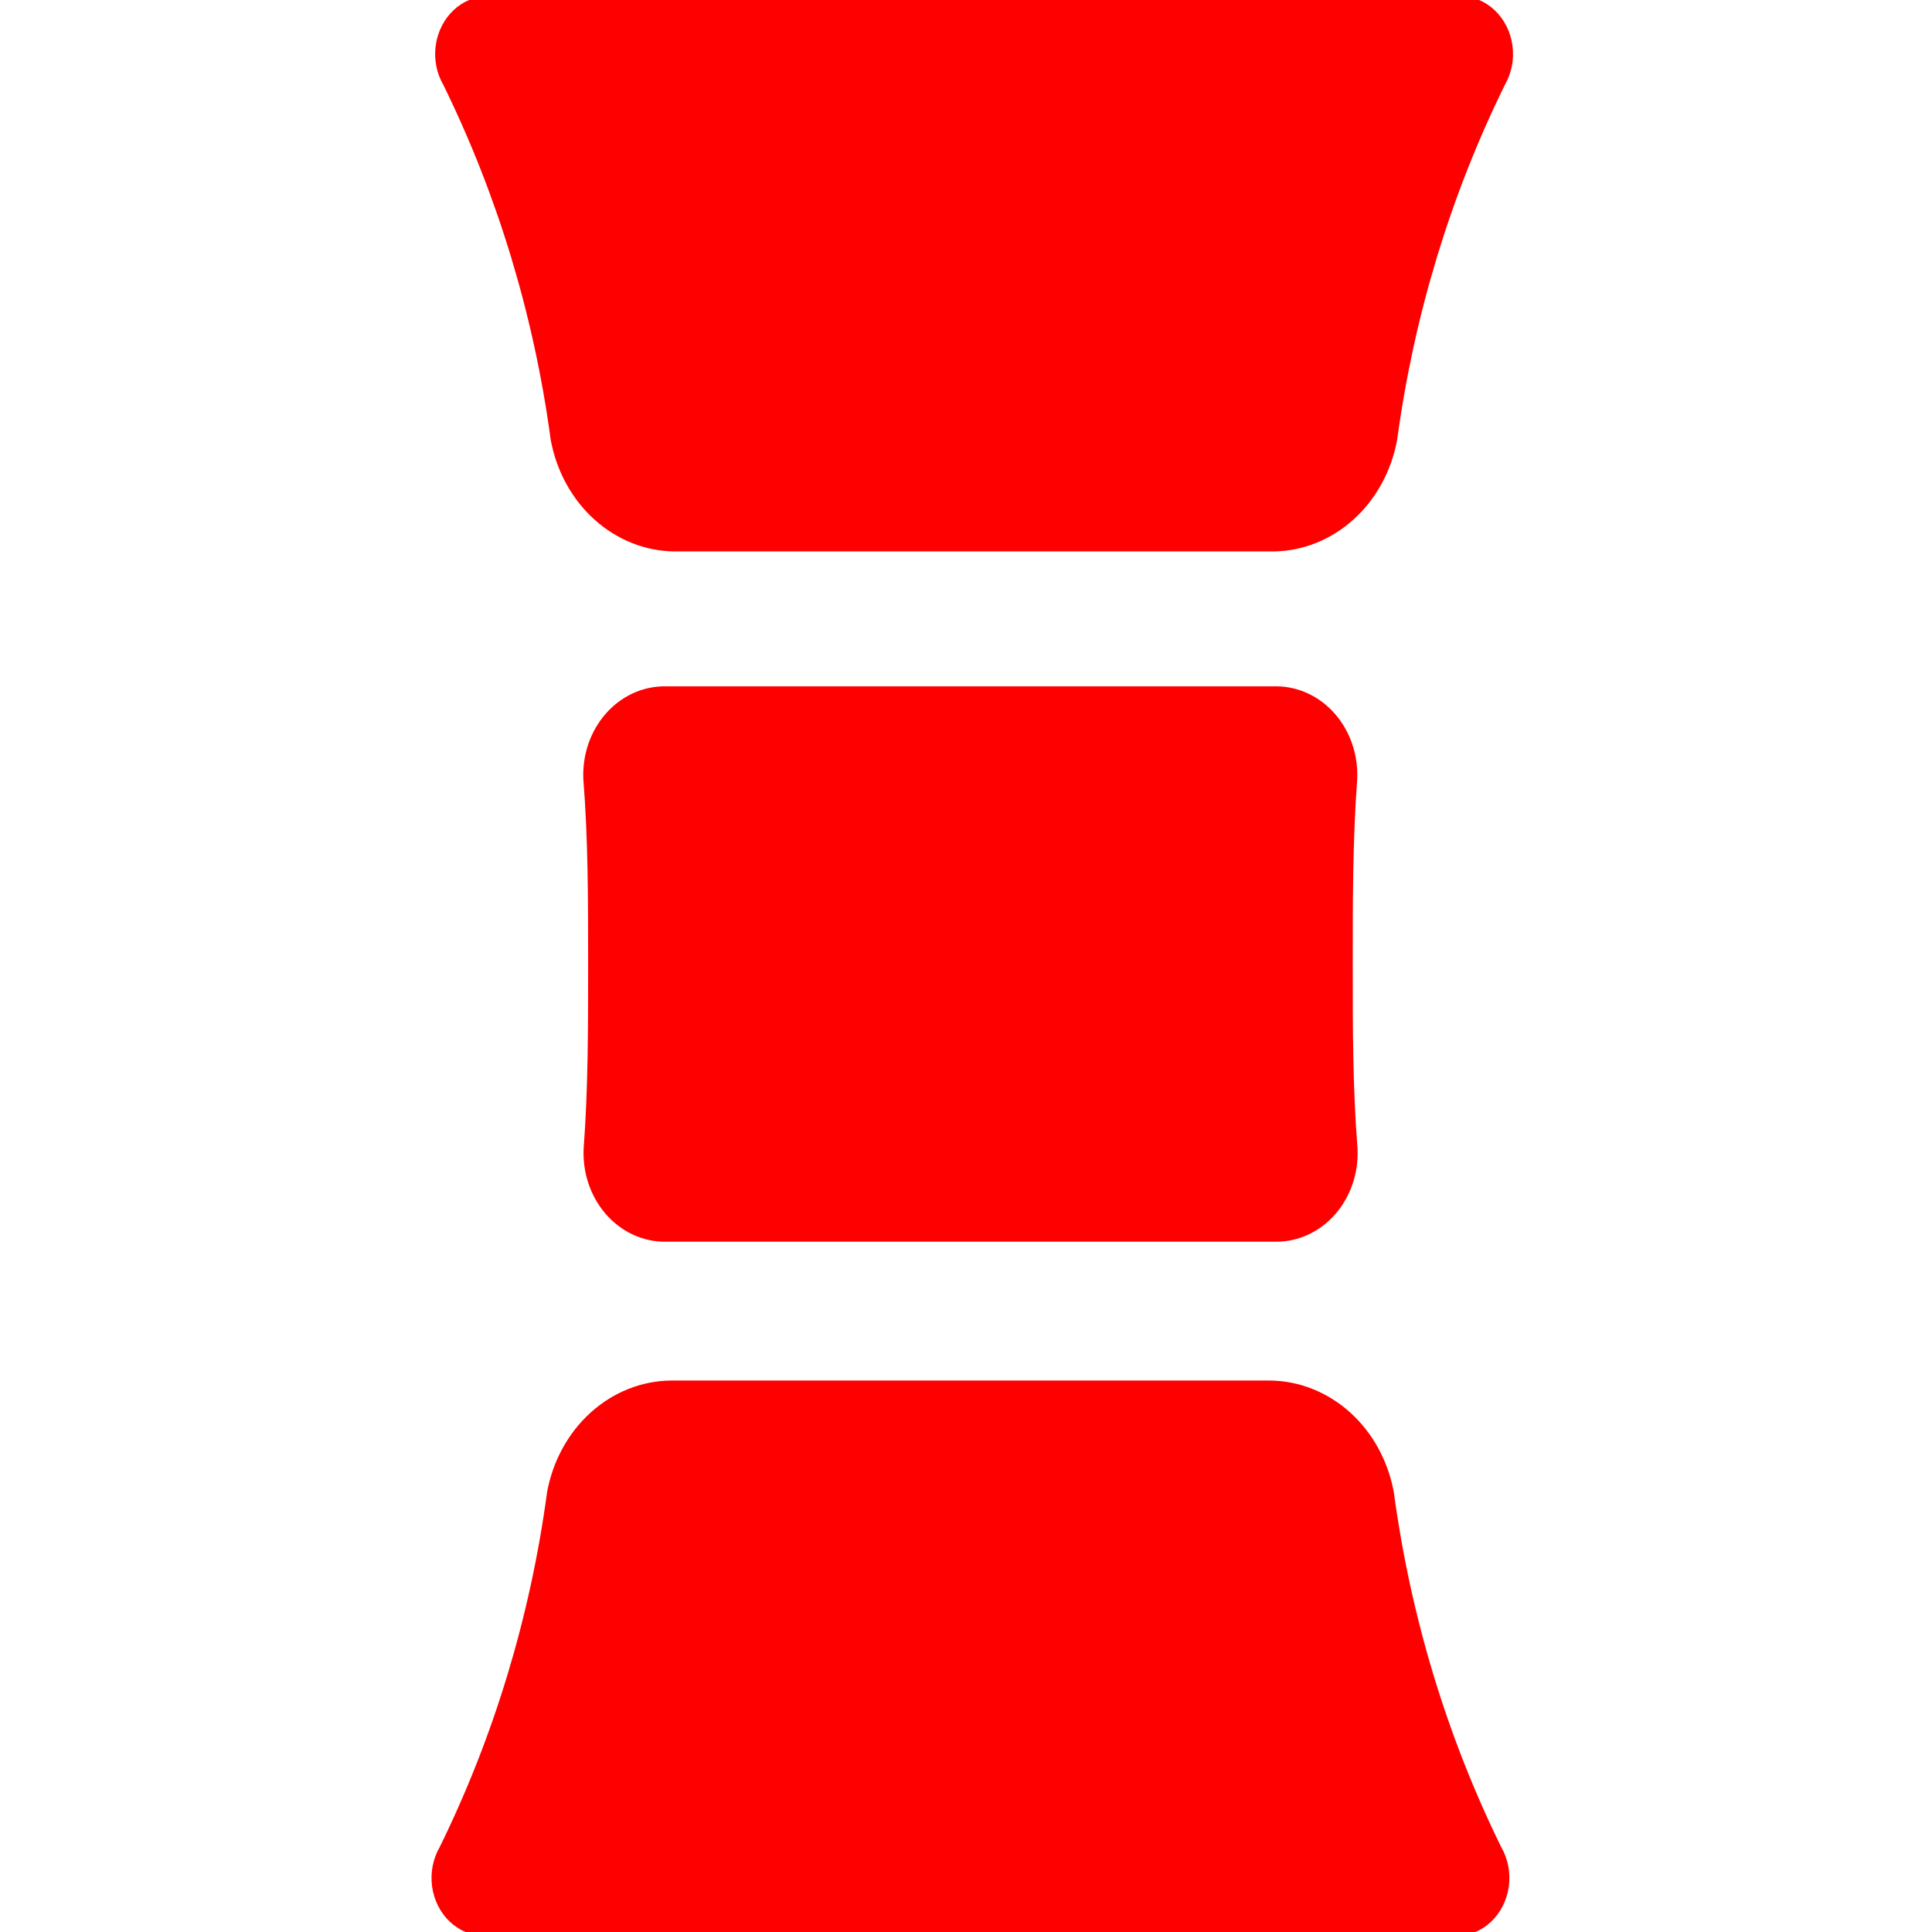 <svg width="360" height="360" xmlns="http://www.w3.org/2000/svg" xml:space="preserve" version="1.1">
 <desc>Created with Fabric.js 4.6.0</desc>

 <g>
  <title>Layer 1</title>
  <g id="srpFAR0IJfHLoaXY3PY5D" transform="matrix(0.62 0 0 0.53 180.83 308.99)">
   <path id="svg_2" fill-rule=" nonzero" fill="#ff0000" stroke-miterlimit="4" stroke-linejoin=" miter" stroke-dashoffset="0" stroke-dasharray=" none" stroke-width="0" stroke=" rgb(0,0,0)" stroke-linecap=" butt" d="m-127.249,-58.335c-5.022,43.633 -15.939,85.833 -32.263,124.721c-2.047,4.135 -2.855,9.076 -2.283,13.909c0.577,4.838 2.496,9.251 5.411,12.432c2.915,3.176 6.63,4.919 10.464,4.898l291.839,0c3.834,0.022 7.549,-1.722 10.464,-4.898c2.915,-3.182 4.834,-7.594 5.411,-12.432c0.573,-4.832 -0.235,-9.774 -2.283,-13.909c-16.324,-38.888 -27.242,-81.088 -32.263,-124.721c-1.718,-11.01 -6.36,-20.931 -13.144,-28.085c-6.784,-7.159 -15.298,-11.119 -24.103,-11.212l-180.006,0c-8.805,0.093 -17.32,4.053 -24.103,11.212c-6.784,7.153 -11.425,17.074 -13.144,28.085l0.002,0z" vector-effect="non-scaling-stroke"/>
  </g>
  <g id="o3S6Sp6iZCyX59FBzsG-w" transform="matrix(0.62 0 0 0.53 180.83 179.63)">
   <path id="svg_3" fill-rule=" nonzero" fill="#ff0000" stroke-miterlimit="4" stroke-linejoin=" miter" stroke-dashoffset="0" stroke-dasharray=" none" stroke-width="0" stroke=" rgb(0,0,0)" stroke-linecap=" butt" d="m-91.925,97.629l183.836,0c6.715,0.011 13.136,-3.498 17.757,-9.708c4.621,-6.211 7.027,-14.573 6.66,-23.121c-1.436,-20.986 -1.436,-42.587 -1.436,-64.798c0,-22.212 0,-43.812 1.342,-64.924c0.338,-8.504 -2.069,-16.813 -6.664,-22.99c-4.595,-6.183 -10.977,-9.692 -17.658,-9.714l-183.836,0c-6.698,-0.011 -13.106,3.487 -17.722,9.67c-4.616,6.183 -7.036,14.507 -6.694,23.035c1.436,21.111 1.436,42.712 1.436,64.924c0,22.212 0,43.812 -1.342,64.798c-0.368,8.526 2.03,16.867 6.63,23.078c4.595,6.205 10.994,9.73 17.692,9.752l-0.001,-0.002l0,-0z" vector-effect="non-scaling-stroke"/>
  </g>
  <path id="svg_1" fill-rule=" nonzero" fill="#ff0000" stroke-miterlimit="4" stroke-linejoin=" miter" stroke-dashoffset="0" stroke-dasharray=" none" stroke-width="0" stroke=" rgb(0,0,0)" stroke-linecap=" butt" d="m271.978,-0.734l-180.94,0c-2.377,-0.012 -4.68,0.912 -6.488,2.596c-1.807,1.686 -2.997,4.025 -3.355,6.589c-0.355,2.561 0.146,5.18 1.415,7.372c10.121,20.611 16.89,42.977 20.003,66.102c1.065,5.835 3.943,11.094 8.149,14.885c4.206,3.794 9.485,5.893 14.944,5.942l111.604,0c5.449,-0.064 10.715,-2.168 14.907,-5.963c4.195,-3.791 7.063,-9.04 8.126,-14.864c3.135,-23.131 9.925,-45.494 20.064,-66.102c1.269,-2.192 1.77,-4.81 1.415,-7.372c-0.358,-2.564 -1.548,-4.903 -3.355,-6.589c-1.807,-1.683 -4.11,-2.607 -6.488,-2.596l-0.002,-0.001l0,0z" vector-effect="non-scaling-stroke"/>
 </g>
</svg>